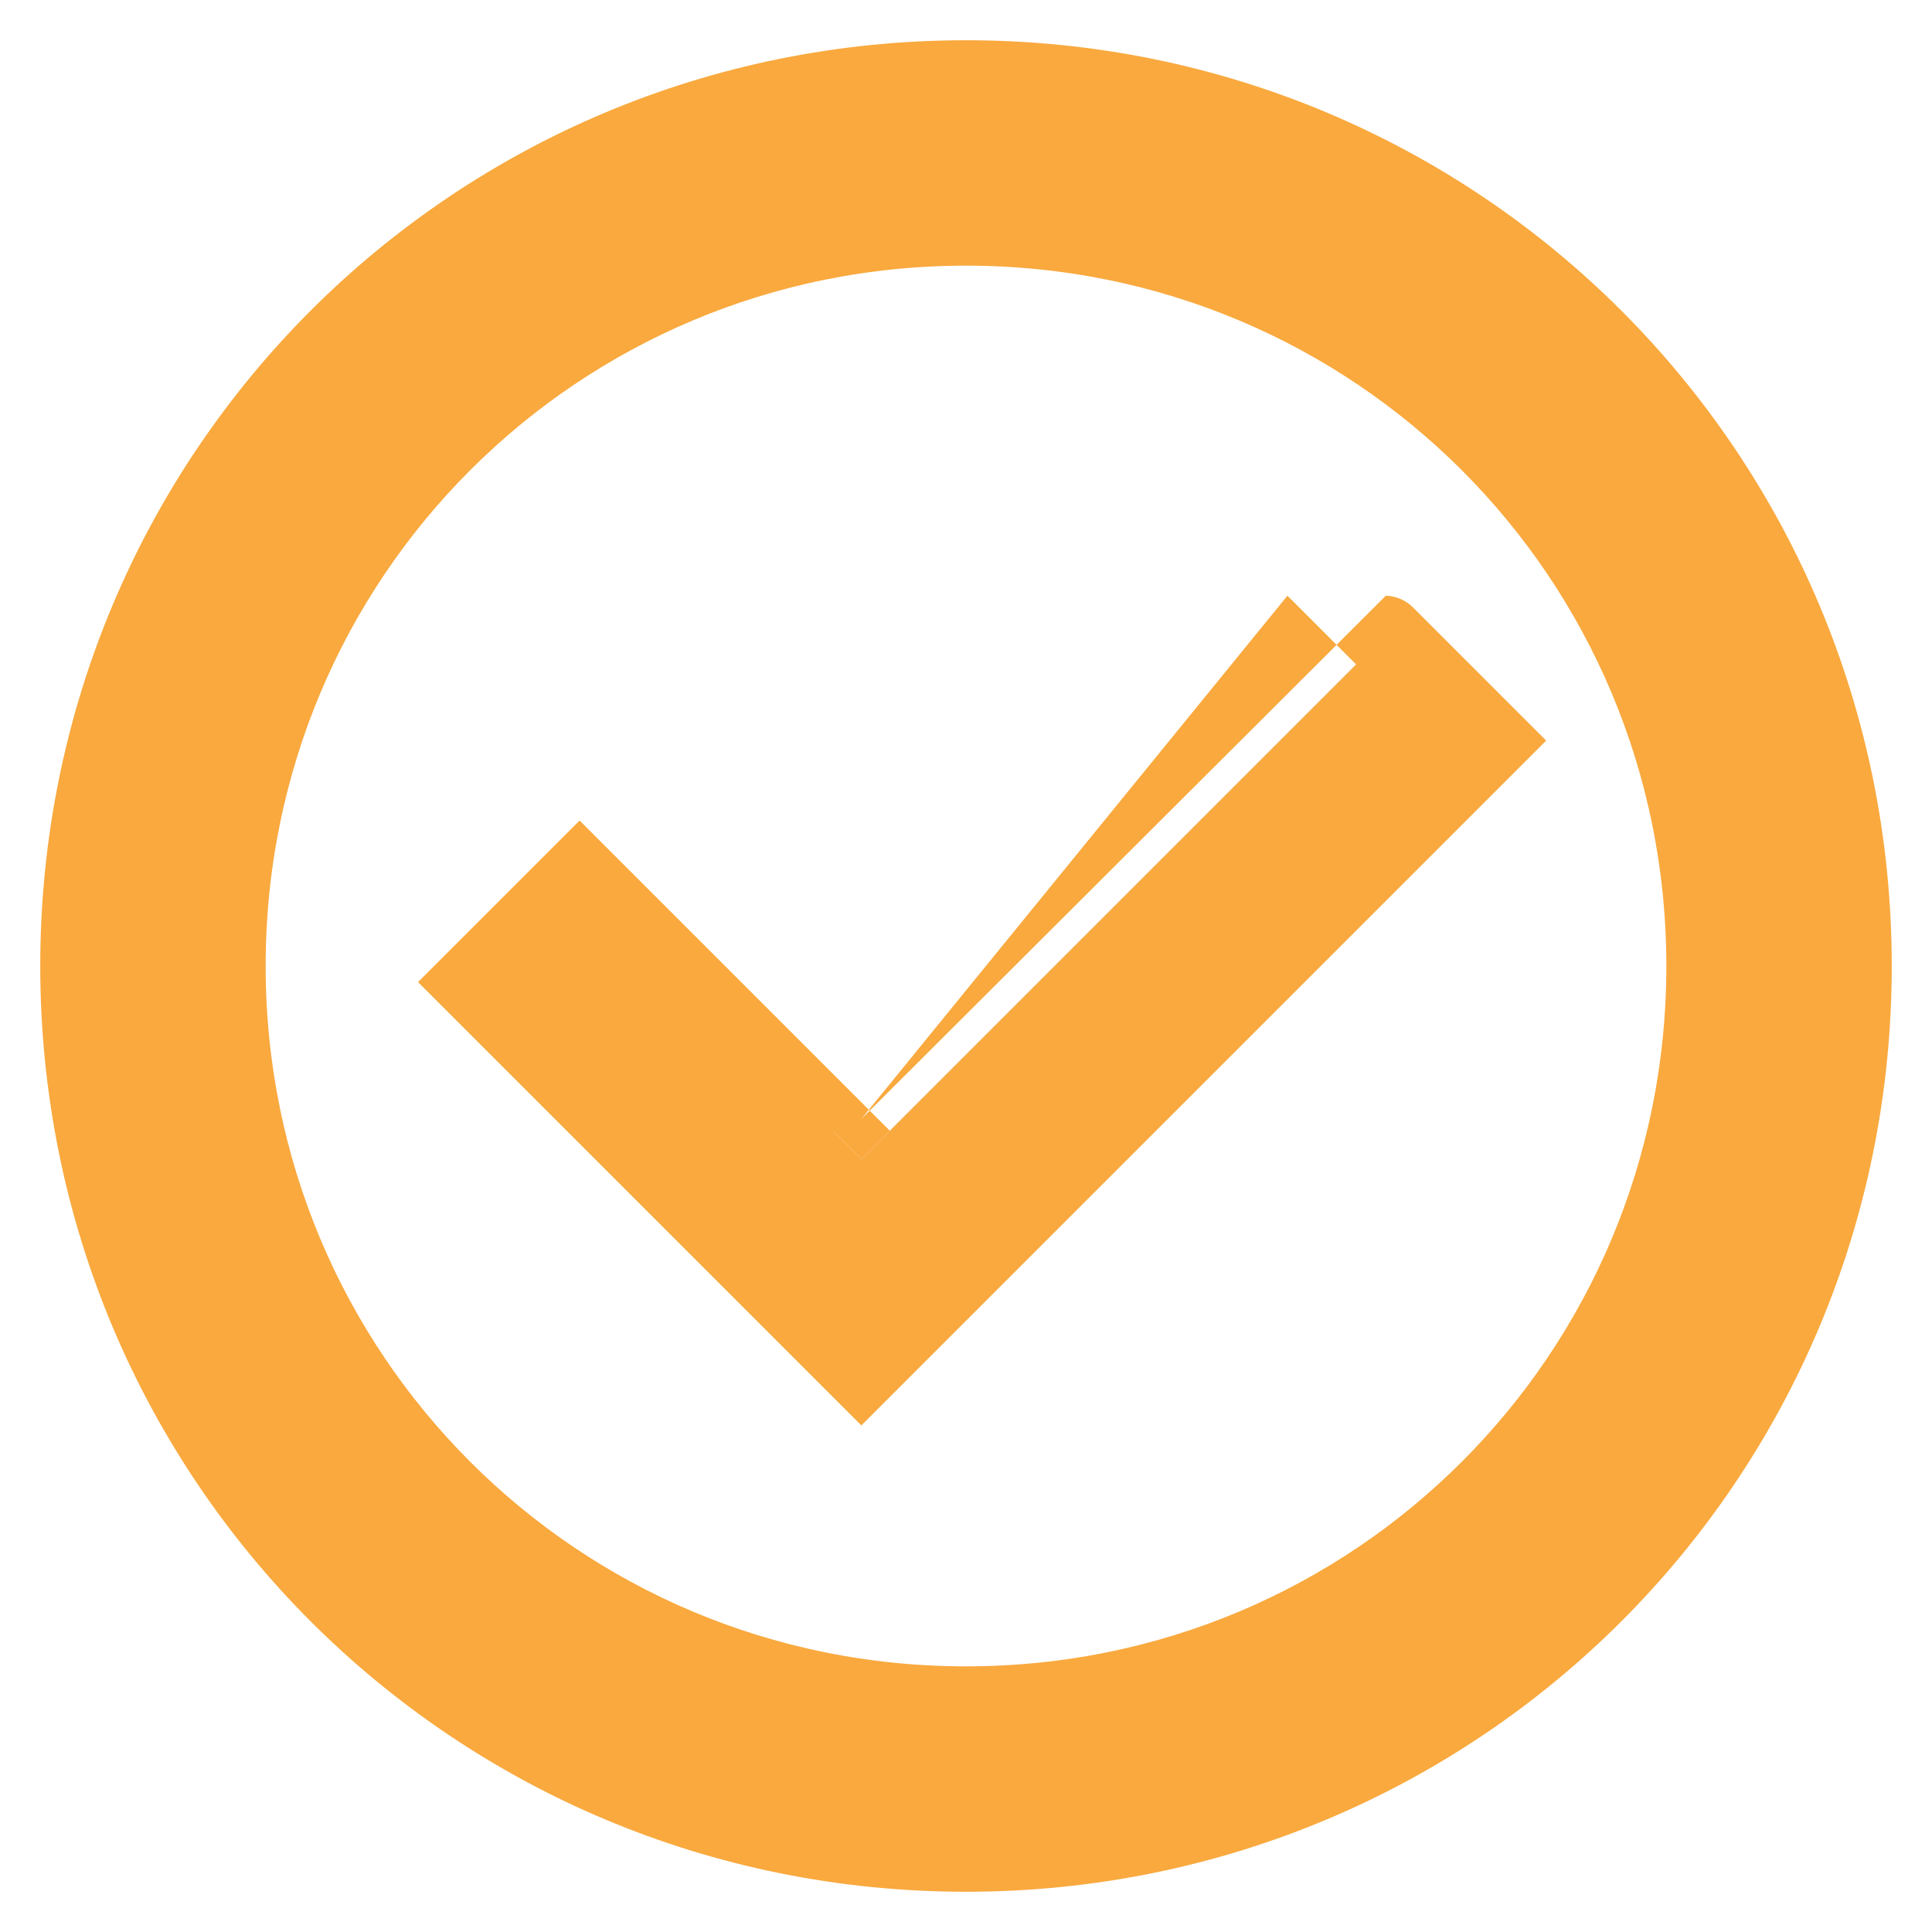 <?xml version="1.0" encoding="utf-8"?>
<!-- Generator: Adobe Illustrator 23.0.4, SVG Export Plug-In . SVG Version: 6.00 Build 0)  -->
<svg version="1.1" id="Ebene_1" xmlns="http://www.w3.org/2000/svg" xmlns:xlink="http://www.w3.org/1999/xlink" x="0px" y="0px"
	 width="24" height="24" viewBox="0 0 24 24" style="enable-background:new 0 0 24 24;" xml:space="preserve">
<style type="text/css">
	.st0{fill-rule:evenodd;clip-rule:evenodd;fill:#F9A93E;stroke:#F9A93E;}
</style>
<path class="st0" d="M12,21.2c5.1,0,9.2-4.1,9.2-9.2S17.1,2.8,12,2.8S2.8,6.9,2.8,12S6.9,21.2,12,21.2z M12,23C5.9,23,1,18.1,1,12
	S5.9,1,12,1s11,4.9,11,11S18.1,23,12,23z M10.7,14.4l-3.5-3.5l-1.3,1.3l4.8,4.8l7.8-7.8l-1.3-1.3C17.2,7.9,10.7,14.4,10.7,14.4z"/>
</svg>
